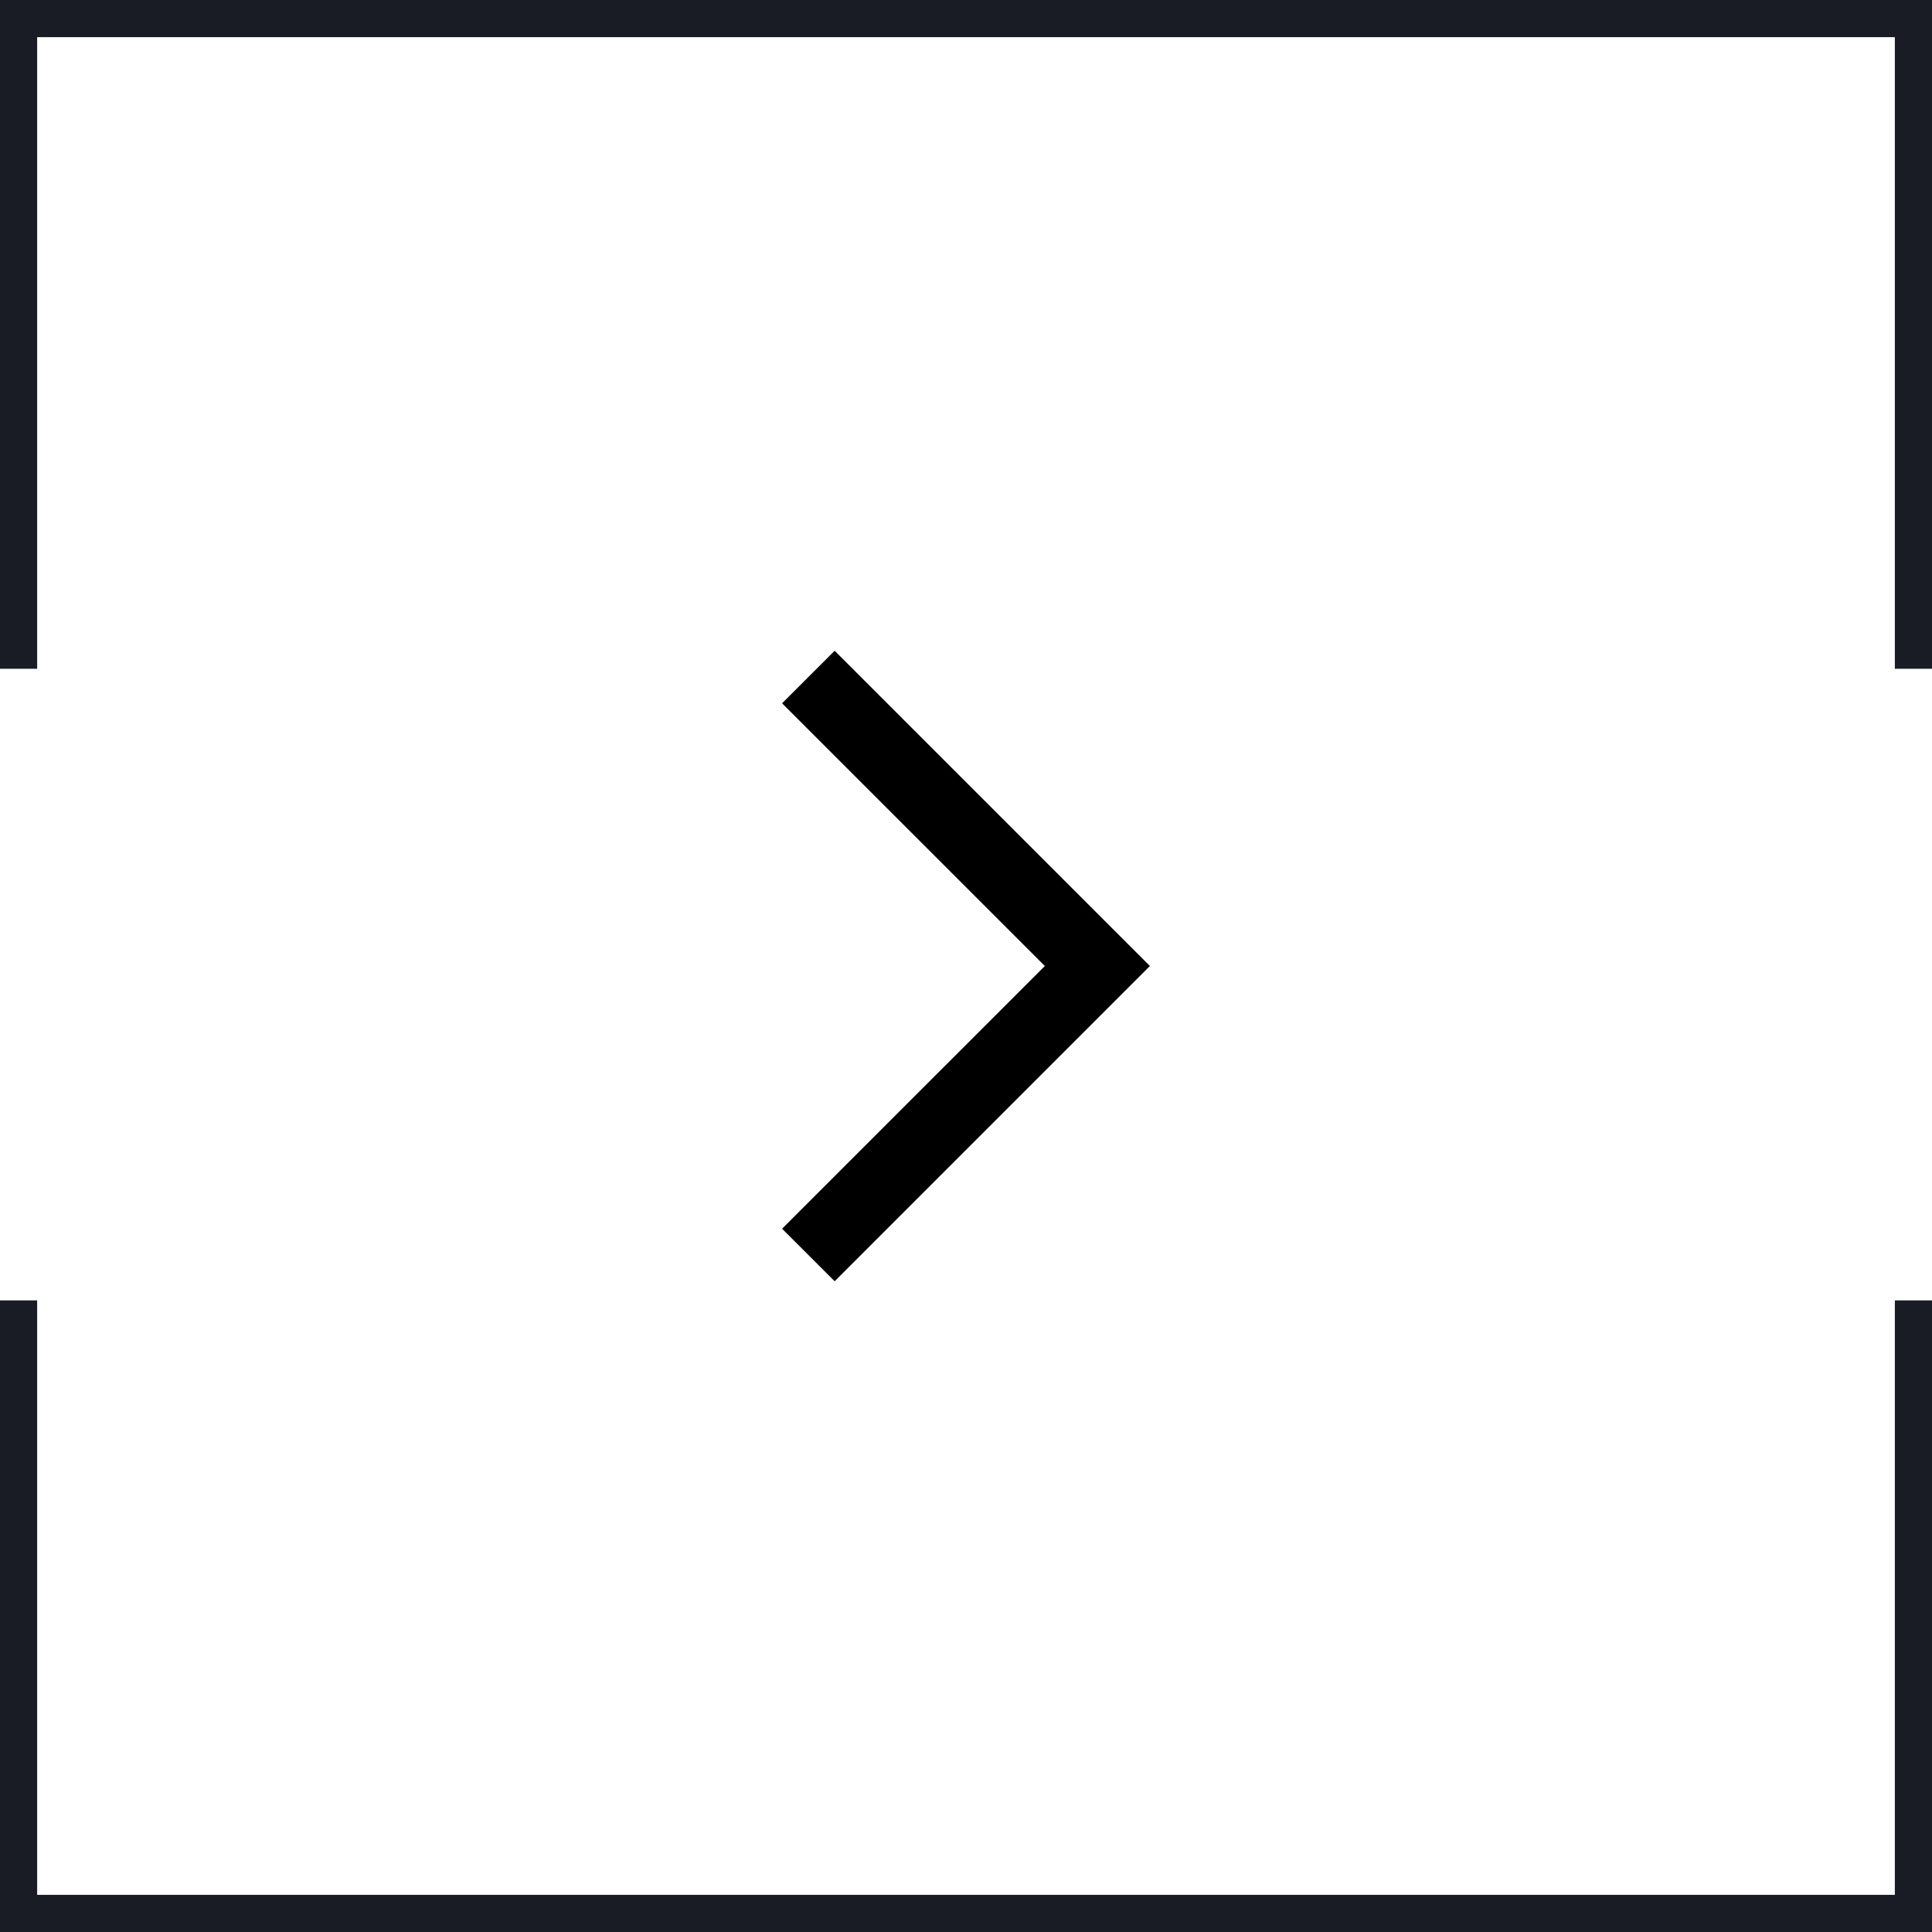 <svg width="52" height="52" viewBox="0 0 52 52" fill="none" xmlns="http://www.w3.org/2000/svg">
<path d="M22.465 34.485L30.95 26L22.465 17.515L21.05 18.929L28.122 26L21.05 33.071L22.465 34.485Z" fill="black"/>
<path fill-rule="evenodd" clip-rule="evenodd" d="M1 0H0V1V18H1V2V1H2H50H51V2V18H52V1V0H51H1ZM52 35H51V50V51H50H2H1V50V35H0V51V52H1H51H52V51V35Z" fill="#1A1C25"/>
</svg>
